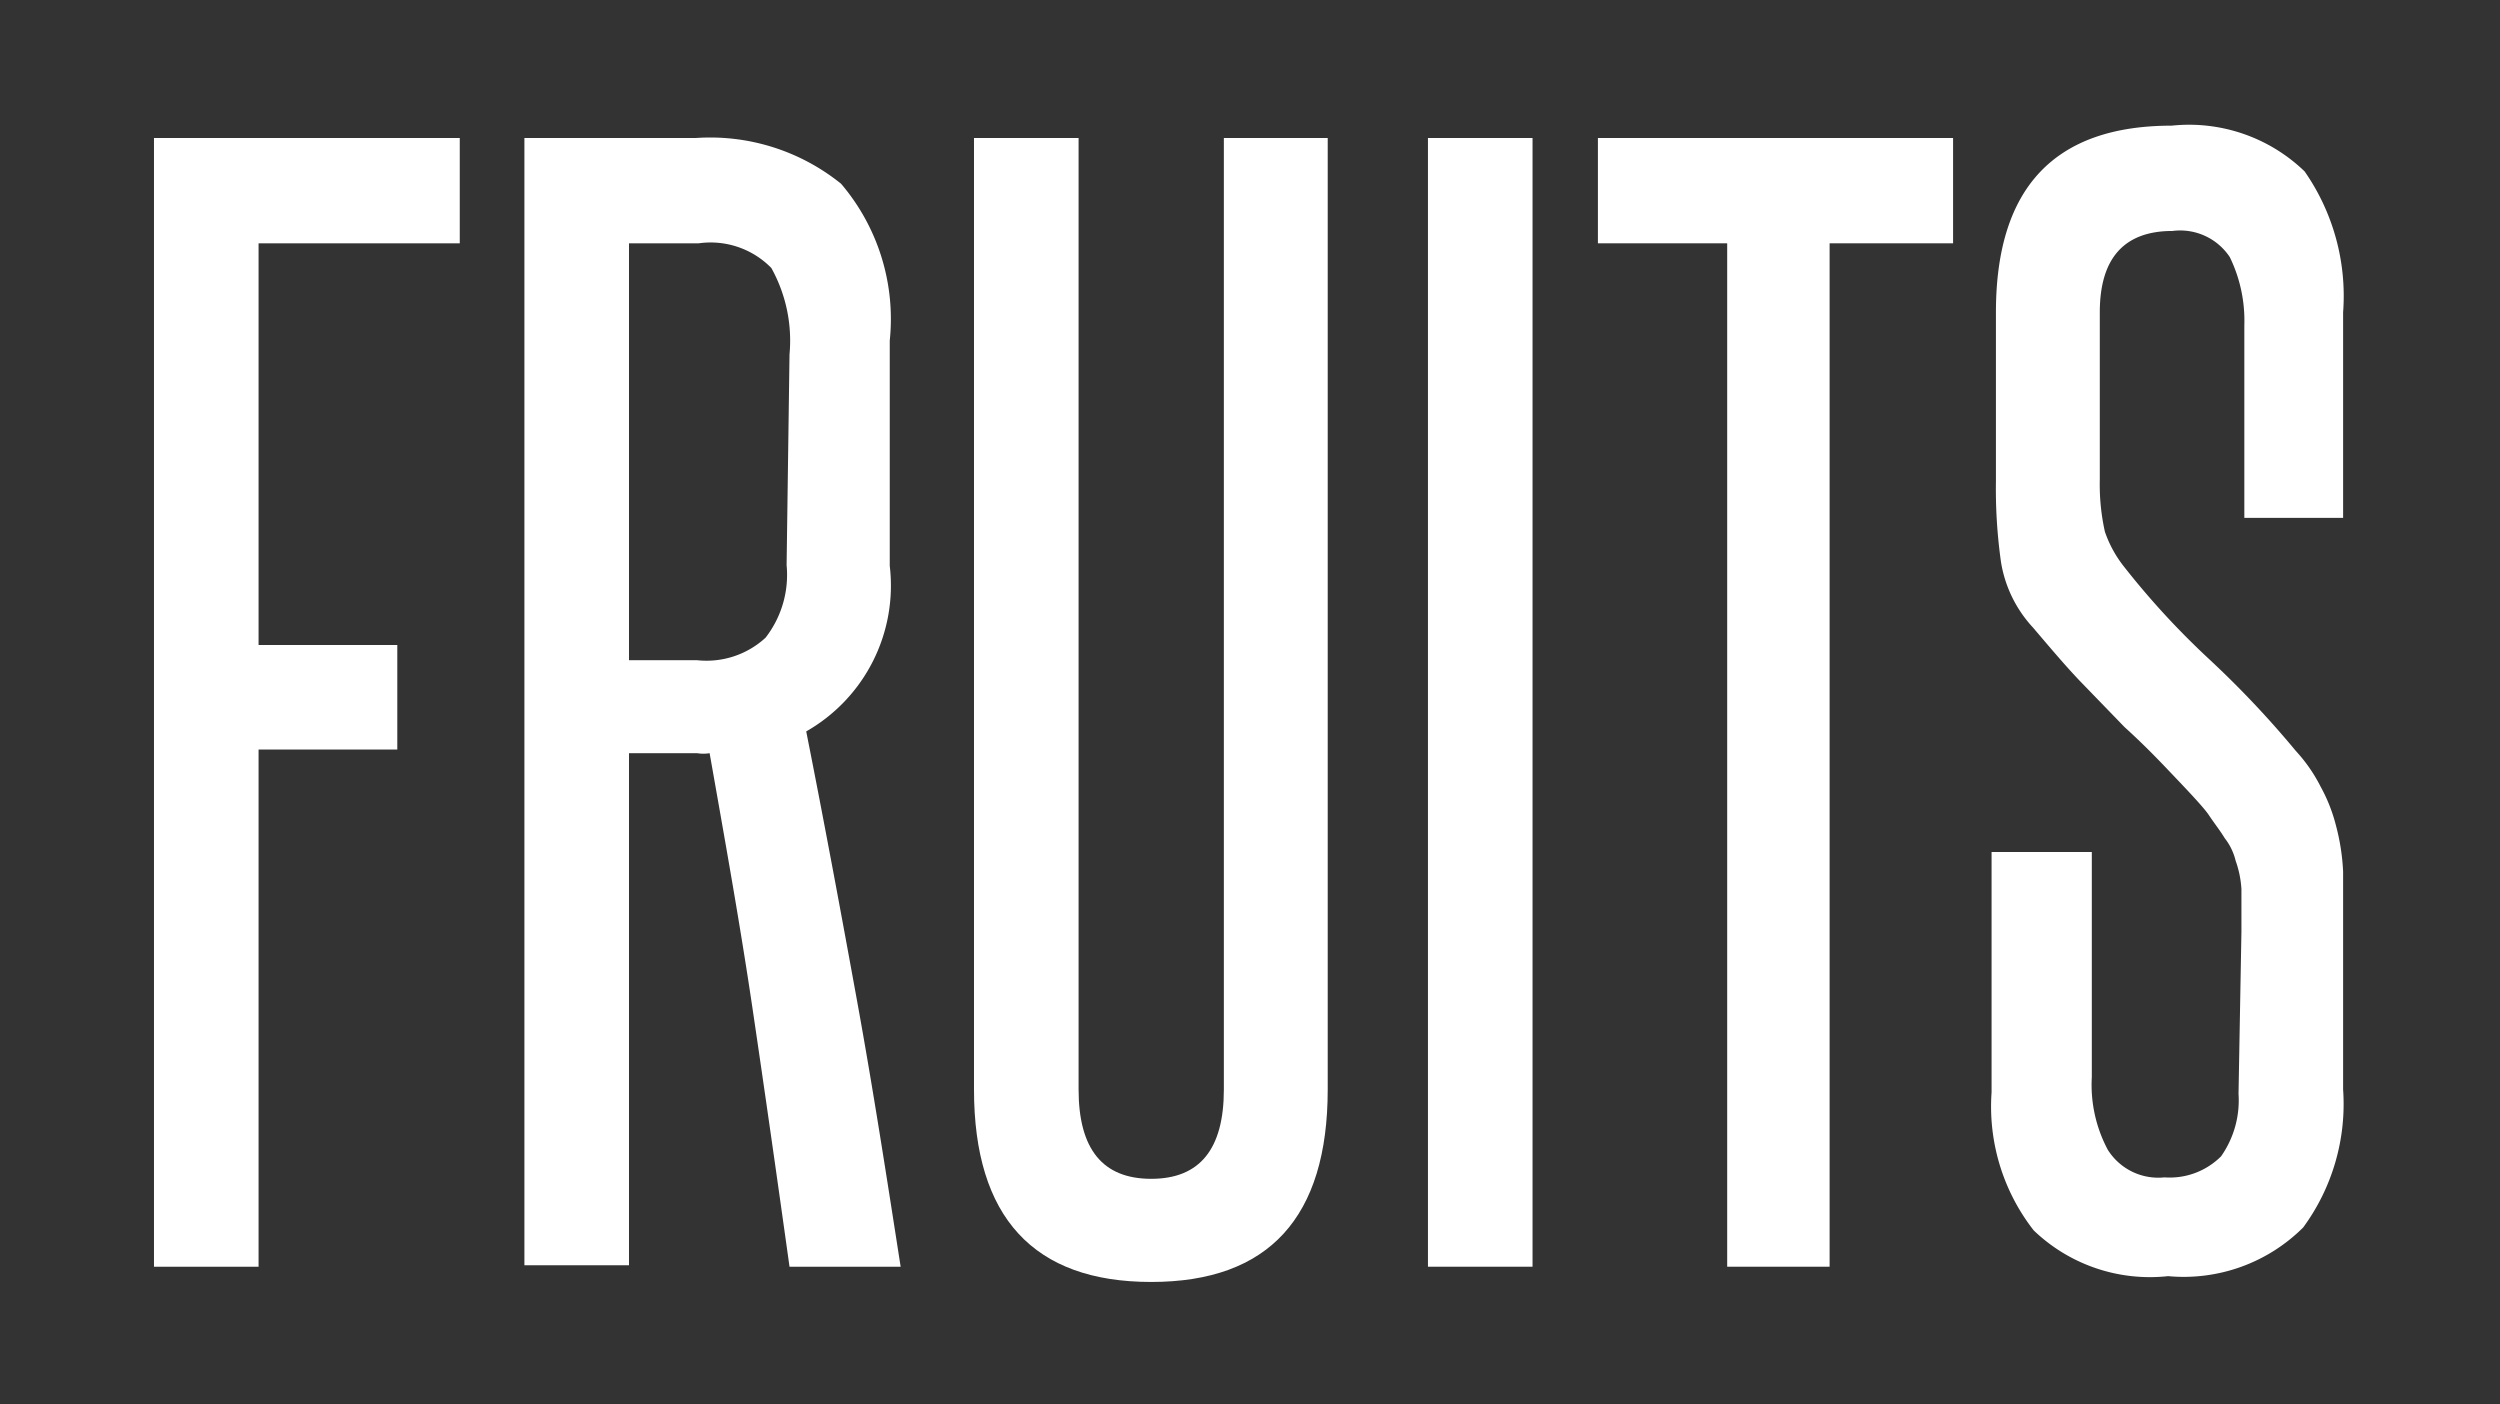 <svg xmlns="http://www.w3.org/2000/svg" width="34.42" height="19.33" viewBox="0 0 34.42 19.33"><rect x="0" y="0" width="34.42" height="19.33" fill="#333333" stroke="none"/><defs><style>.cls-1{fill:#fff;}</style></defs><title>Fruits-Text</title><g id="Layer_2" data-name="Layer 2"><path class="cls-1" d="M2.12,17.44V1.9H6.33V3.35H3.56V8.88H5.47v1.44H3.56v7.12Z"/><path class="cls-1" d="M10.87,17.44c-.17-1.22-.34-2.41-.51-3.56s-.38-2.32-.59-3.51a.52.52,0,0,1-.17,0H8.66v7.05H7.22V1.9H9.58a2.87,2.87,0,0,1,2,.63,2.87,2.87,0,0,1,.67,2.16v3.1a2.31,2.31,0,0,1-1.15,2.28c.25,1.26.48,2.5.7,3.71s.41,2.44.6,3.66Zm0-12.56a2.06,2.06,0,0,0-.25-1.19,1.17,1.17,0,0,0-1-.34H8.66V9.09H9.6a1.2,1.2,0,0,0,.94-.31,1.41,1.41,0,0,0,.29-1Z"/><path class="cls-1" d="M16.85,1.9h1.43V15c0,1.76-.81,2.65-2.43,2.65s-2.44-.89-2.44-2.65V1.9h1.44V15c0,.82.33,1.23,1,1.23s1-.41,1-1.23Z"/><path class="cls-1" d="M19.66,17.44V1.9H21.1V17.44Z"/><path class="cls-1" d="M23.78,17.44V3.35H22V1.9h4.89V3.35H25.19V17.44Z"/><path class="cls-1" d="M30.86,12.83c0-.24,0-.44,0-.59a1.41,1.41,0,0,0-.08-.39.81.81,0,0,0-.15-.31c-.06-.1-.14-.2-.22-.32s-.38-.43-.57-.63-.38-.39-.59-.58l-.61-.63c-.21-.22-.42-.47-.65-.74a1.73,1.73,0,0,1-.44-.9,7.2,7.2,0,0,1-.07-1.12V4.3c0-1.72.81-2.57,2.42-2.57a2.29,2.29,0,0,1,1.83.63,3,3,0,0,1,.53,1.94V7.13H30.9V4.48a2,2,0,0,0-.2-.94.82.82,0,0,0-.79-.36c-.66,0-1,.37-1,1.12V6.6a3,3,0,0,0,.07.72,1.62,1.62,0,0,0,.27.49,11,11,0,0,0,1.16,1.26,13.47,13.47,0,0,1,1.2,1.27,2.16,2.16,0,0,1,.34.49,2.25,2.25,0,0,1,.21.53,3,3,0,0,1,.1.64q0,.36,0,.81V15a2.87,2.87,0,0,1-.55,1.9,2.33,2.33,0,0,1-1.86.67A2.31,2.31,0,0,1,28,16.94a2.77,2.77,0,0,1-.58-1.9V11.73h1.38v3.1a1.9,1.9,0,0,0,.22,1,.82.82,0,0,0,.78.38,1,1,0,0,0,.78-.29,1.34,1.34,0,0,0,.24-.86Z"/></g></svg>